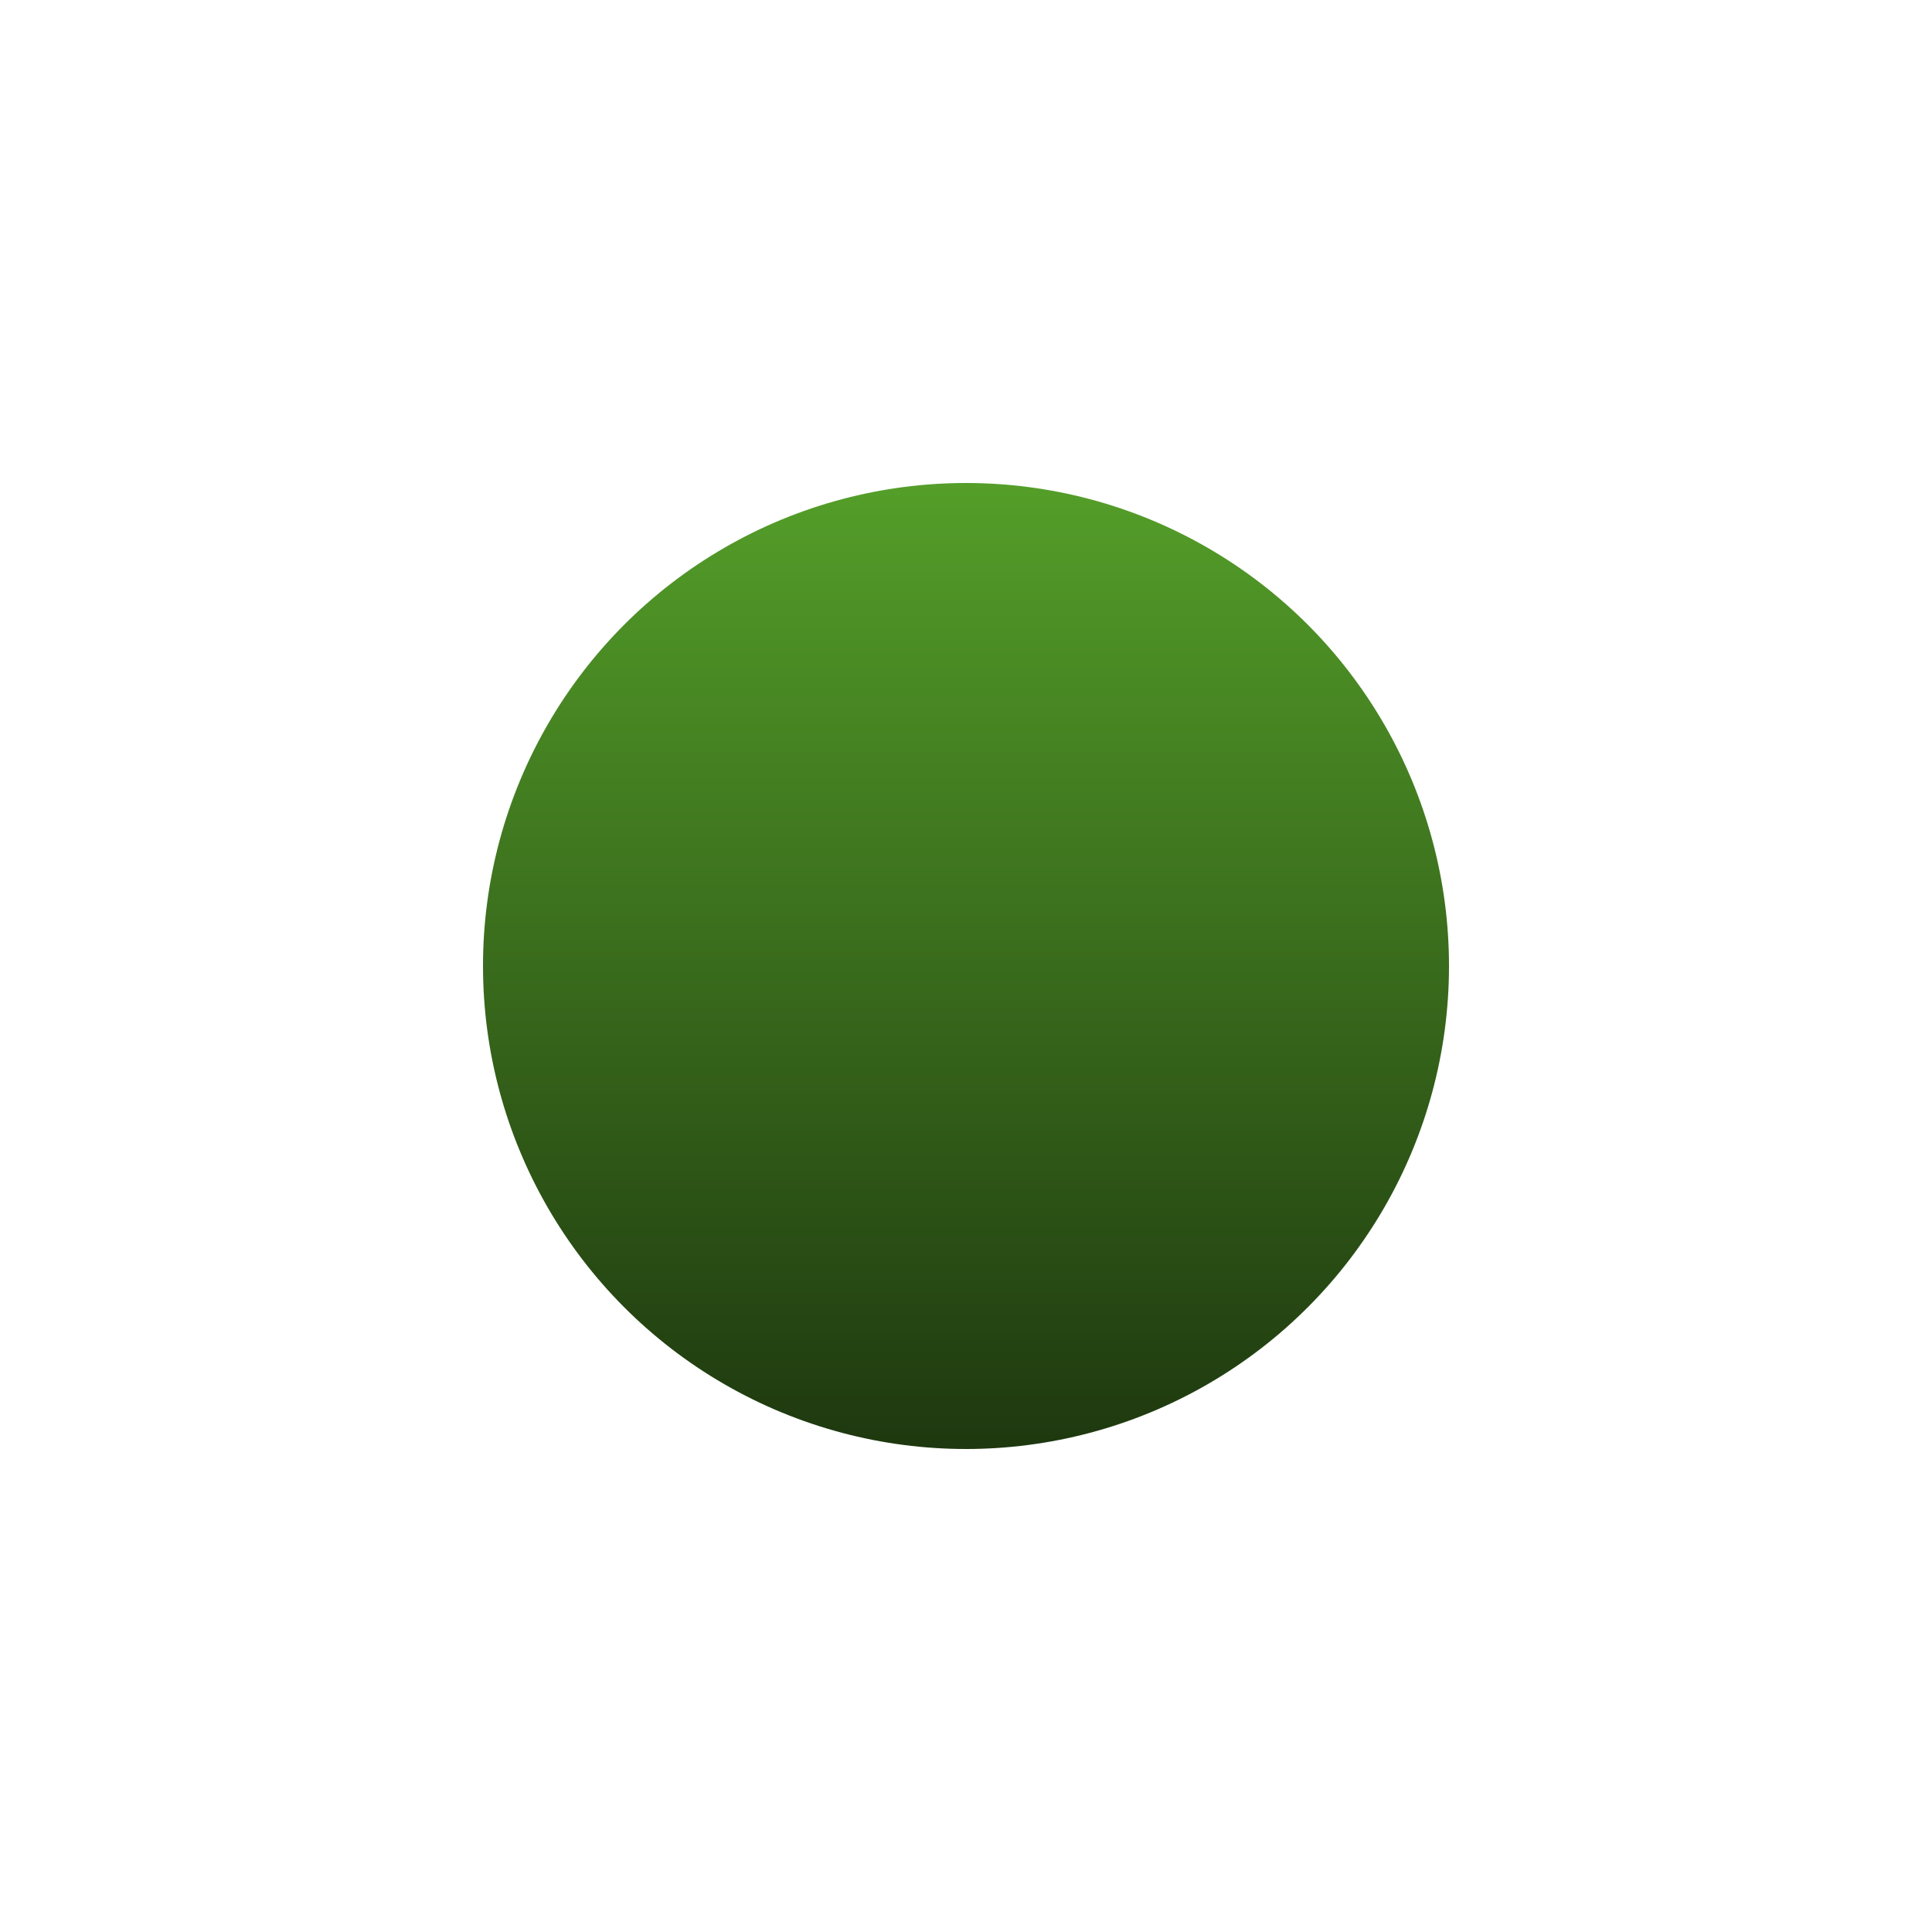 <svg width="16" height="16" viewBox="0 0 16 16" fill="none" xmlns="http://www.w3.org/2000/svg">
<g id="Ellipse 299" filter="url(#filter0_d_844_1084)">
<circle cx="8" cy="4" r="4" fill="url(#paint0_linear_844_1084)"/>
</g>
<defs>
<filter id="filter0_d_844_1084" x="0" y="0" width="16" height="16" filterUnits="userSpaceOnUse" color-interpolation-filters="sRGB">
<feFlood flood-opacity="0" result="BackgroundImageFix"/>
<feColorMatrix in="SourceAlpha" type="matrix" values="0 0 0 0 0 0 0 0 0 0 0 0 0 0 0 0 0 0 127 0" result="hardAlpha"/>
<feOffset dy="4"/>
<feGaussianBlur stdDeviation="2"/>
<feComposite in2="hardAlpha" operator="out"/>
<feColorMatrix type="matrix" values="0 0 0 0 0 0 0 0 0 0 0 0 0 0 0 0 0 0 0.25 0"/>
<feBlend mode="normal" in2="BackgroundImageFix" result="effect1_dropShadow_844_1084"/>
<feBlend mode="normal" in="SourceGraphic" in2="effect1_dropShadow_844_1084" result="shape"/>
</filter>
<linearGradient id="paint0_linear_844_1084" x1="8" y1="0" x2="8" y2="8" gradientUnits="userSpaceOnUse">
<stop stop-color="#549E29"/>
<stop offset="1" stop-color="#1E380F"/>
</linearGradient>
</defs>
</svg>
